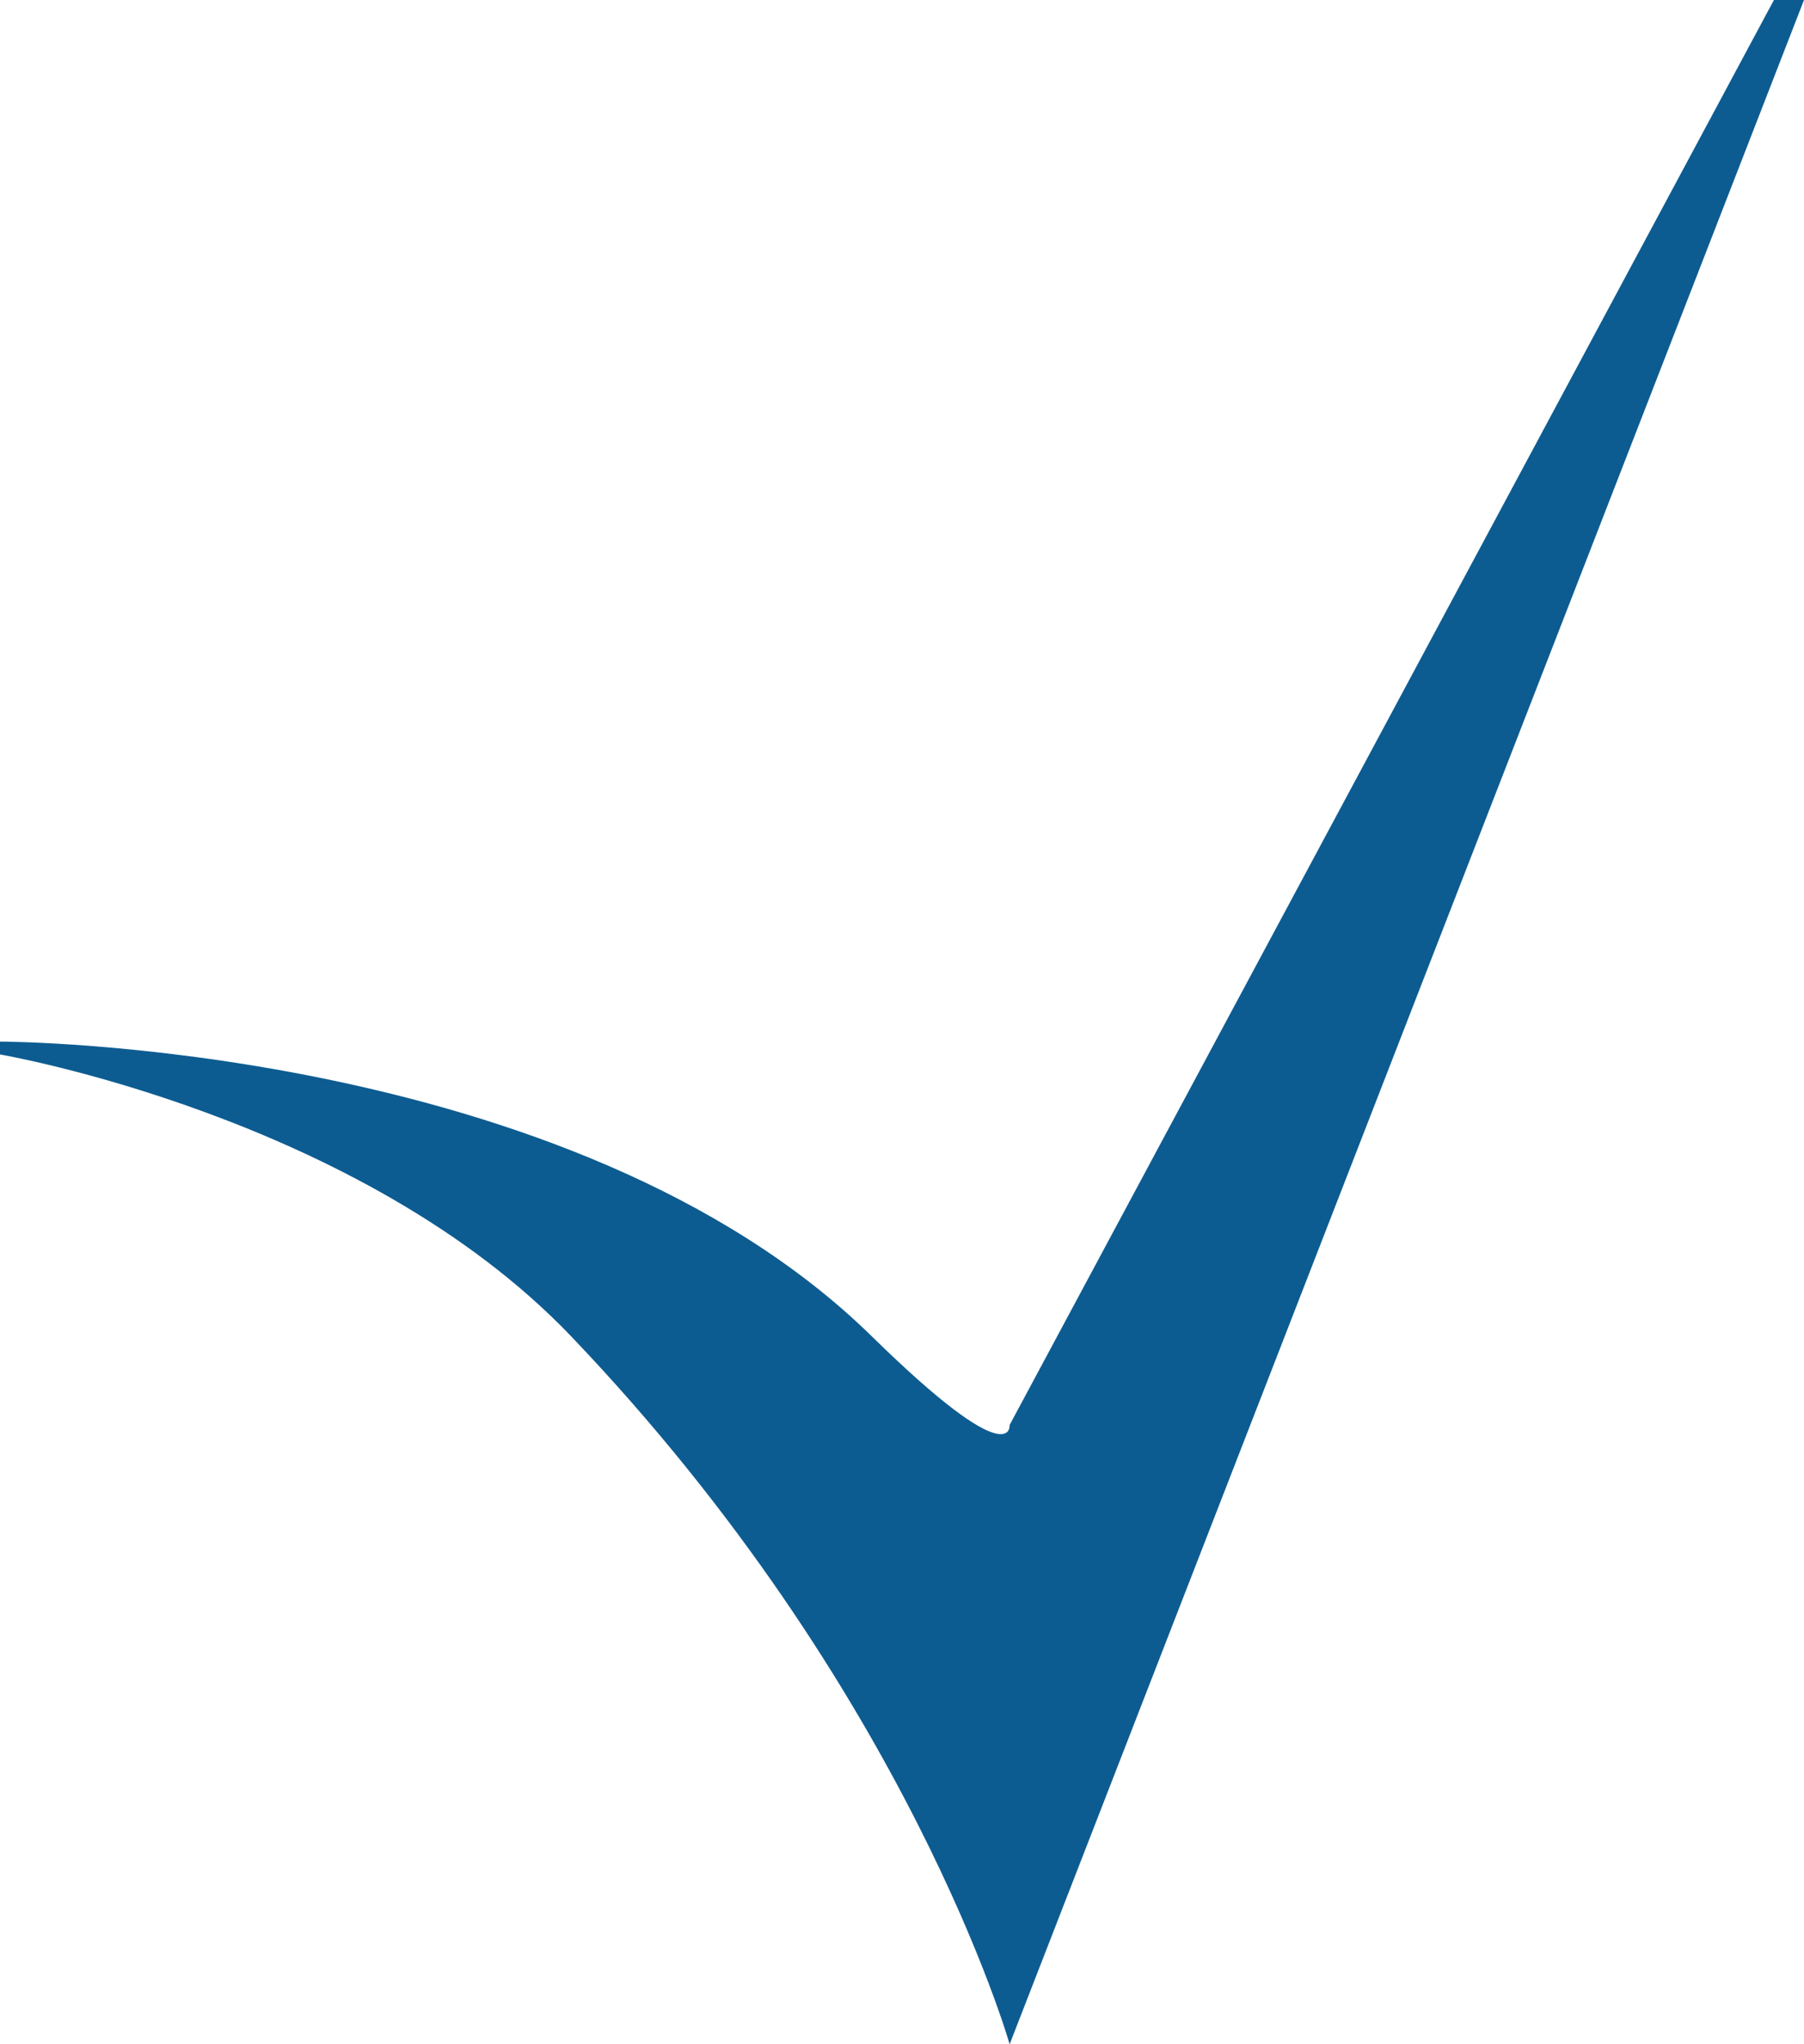 <svg width="15" height="17" viewBox="0 0 15 17" fill="none" xmlns="http://www.w3.org/2000/svg">
<path fill-rule="evenodd" clip-rule="evenodd" d="M15 0L8.395 17C8.395 17 7.559 14.056 4.75 11.114C3 9.281 0 8.769 0 8.769V8.662C0 8.662 4.75 8.662 7.25 11.114C8.436 12.277 8.395 11.85 8.395 11.85L14.75 -2.83586e-05L15 0Z" fill="#0D5C91"/>
</svg>
